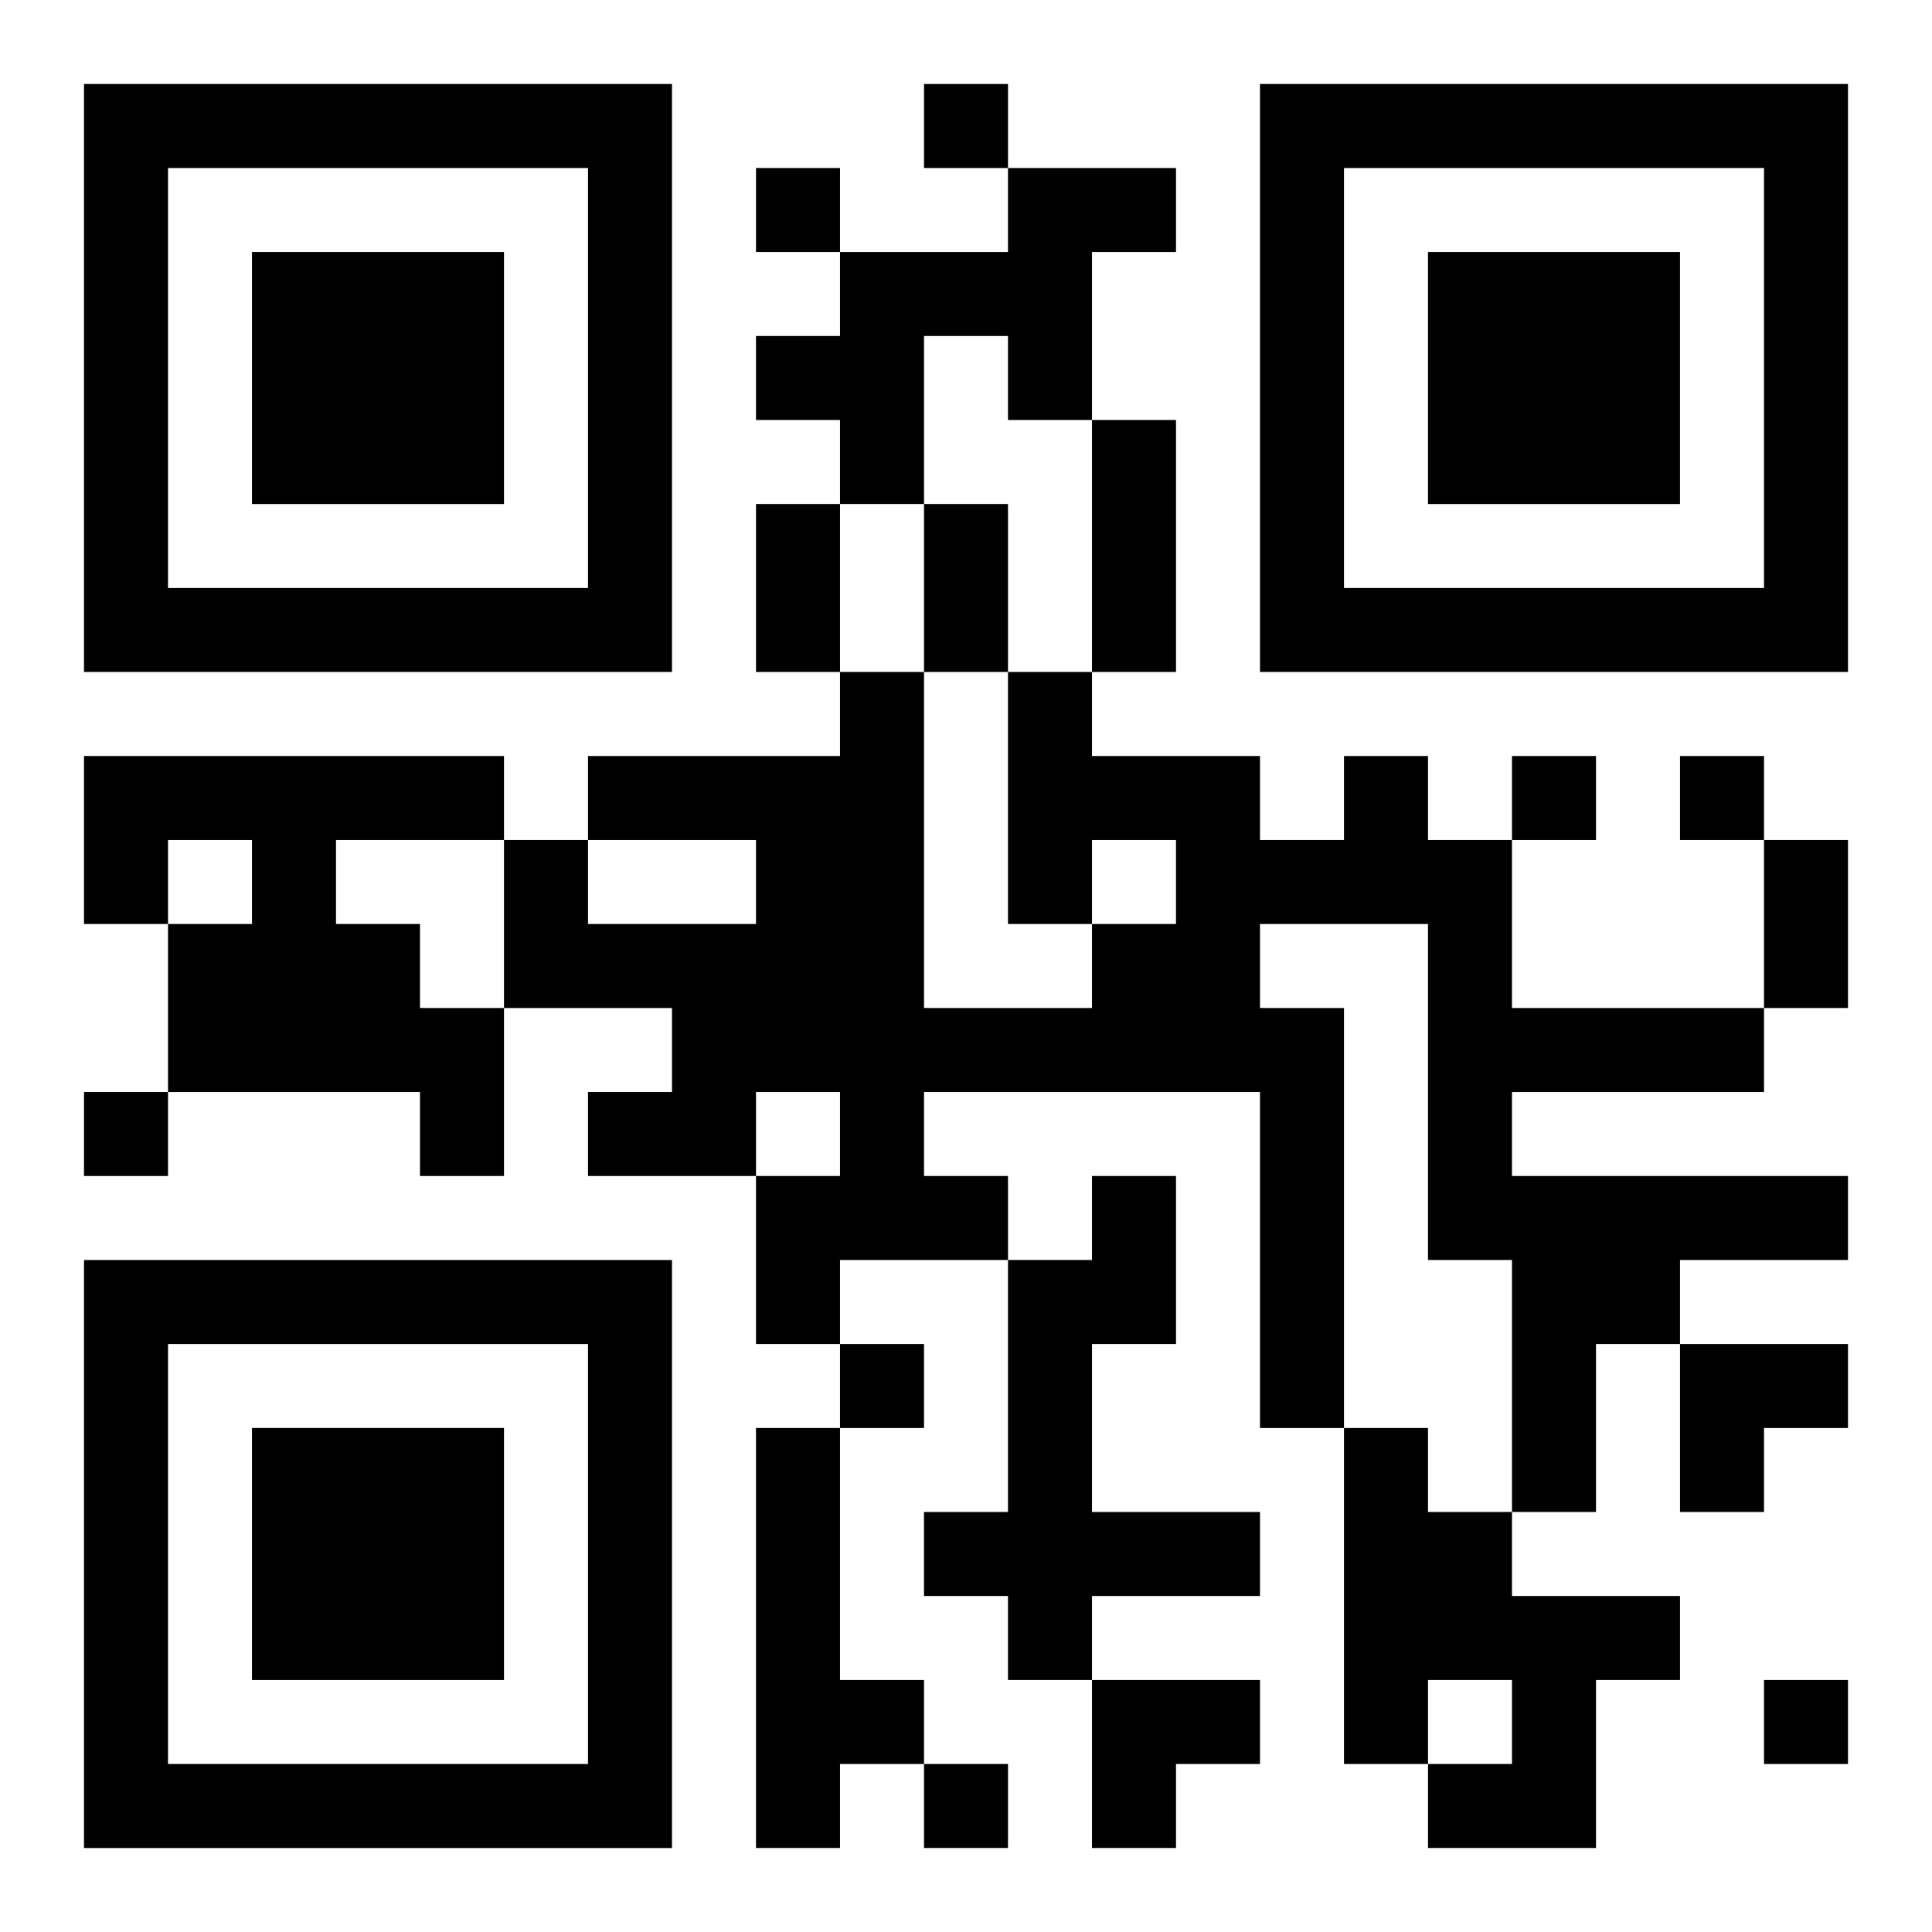<?xml version="1.0" encoding="UTF-8"?>
<svg width="250" height="250" baseProfile="full" version="1.1" viewBox="-1 -1 23 23" xmlns="http://www.w3.org/2000/svg" xmlns:xlink="http://www.w3.org/1999/xlink"><symbol id="a"><path d="m0 7v7h7v-7h-7zm1 1h5v5h-5v-5zm1 1v3h3v-3h-3z"/></symbol><use y="-7" xlink:href="#a"/><use y="7" xlink:href="#a"/><use x="14" y="-7" xlink:href="#a"/><path d="m11 1h2v1h-1v2h-1v-1h-1v2h-1v-1h-1v-1h1v-1h2v-1m-11 7h5v1h-2v1h1v1h1v2h-1v-1h-3v-2h1v-1h-1v1h-1v-2m15 0h1v1h1v2h3v1h-3v1h4v1h-2v1h-1v2h-1v-3h-1v-4h-2v1h1v5h-1v-4h-4v1h1v1h-2v1h-1v-2h1v-1h-1v1h-2v-1h1v-1h-2v-2h1v1h2v-1h-2v-1h3v-1h1v4h2v-1h1v-1h-1v1h-1v-3h1v1h2v1h1v-1m-3 5h1v2h-1v2h2v1h-2v1h-1v-1h-1v-1h1v-3h1v-1m-4 3h1v3h1v1h-1v1h-1v-5m7 0h1v1h1v1h2v1h-1v2h-2v-1h1v-1h-1v1h-1v-4m-5-16v1h1v-1h-1m-2 1v1h1v-1h-1m9 7v1h1v-1h-1m2 0v1h1v-1h-1m-19 4v1h1v-1h-1m9 3v1h1v-1h-1m11 4v1h1v-1h-1m-10 1v1h1v-1h-1m2-16h1v3h-1v-3m-4 1h1v2h-1v-2m2 0h1v2h-1v-2m10 4h1v2h-1v-2m-1 6h2v1h-1v1h-1zm-7 4h2v1h-1v1h-1z"/></svg>
